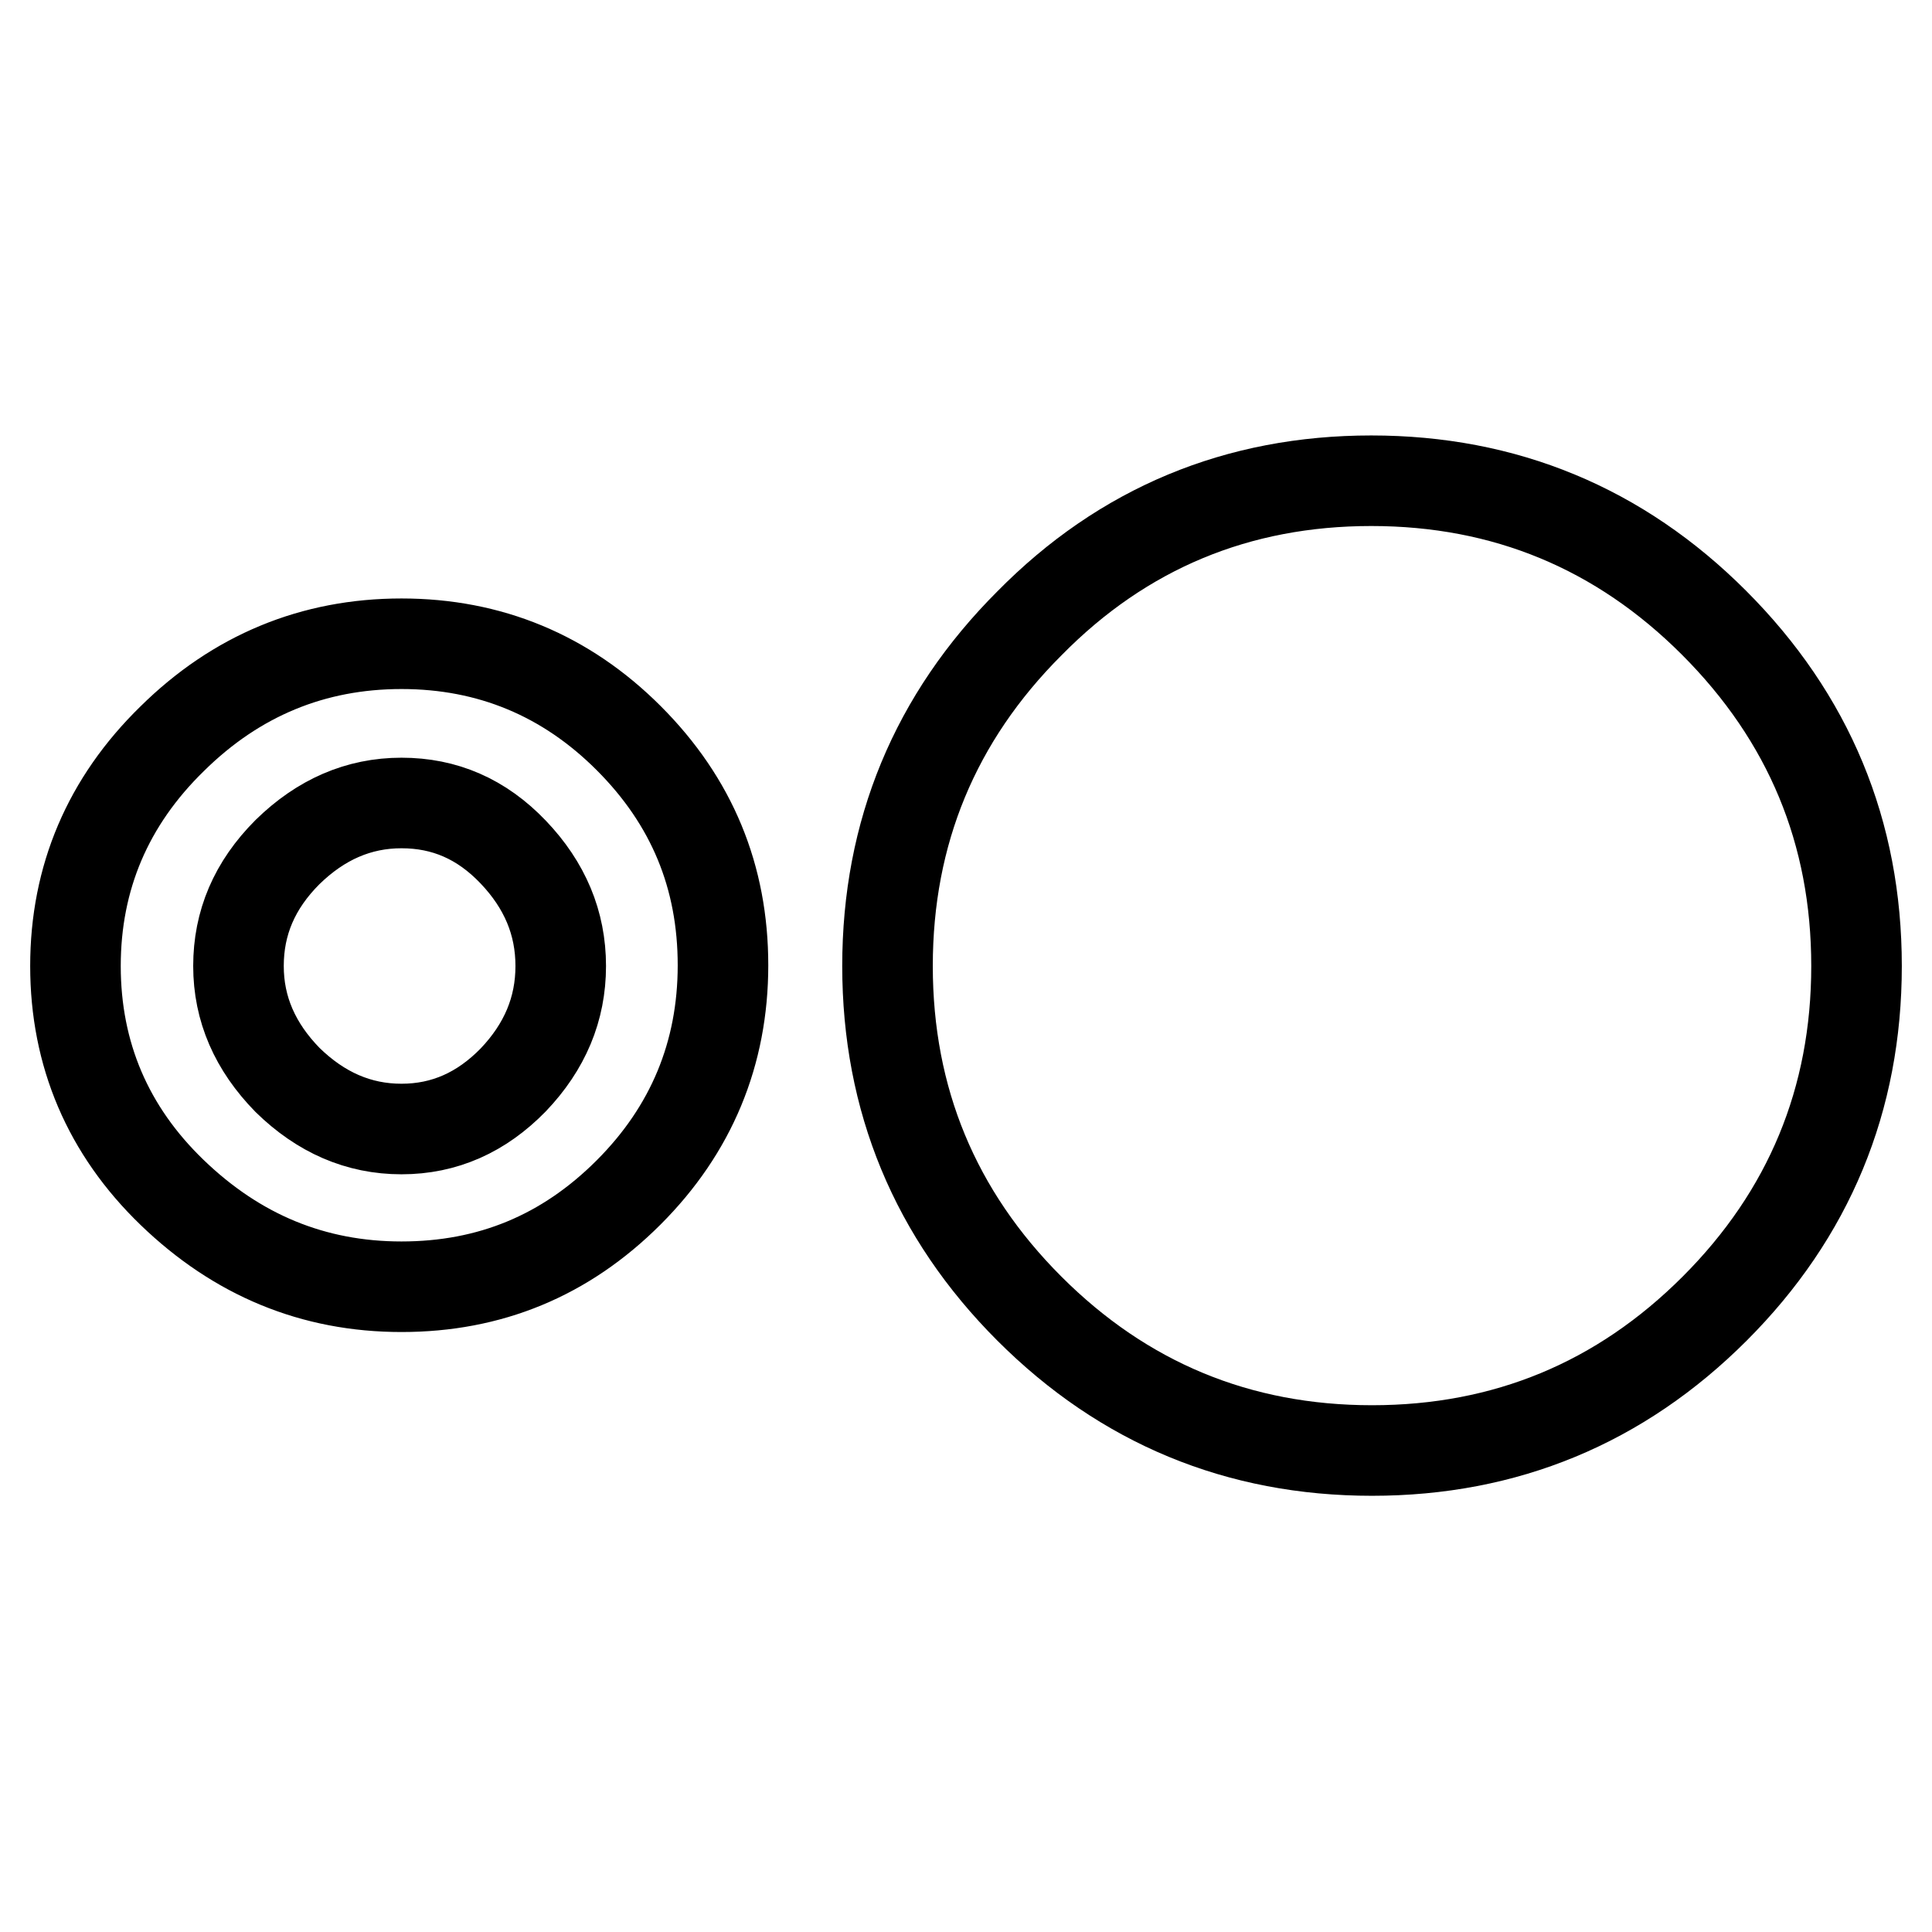 <?xml version="1.0" encoding="utf-8"?>
<!-- Svg Vector Icons : http://www.onlinewebfonts.com/icon -->
<!DOCTYPE svg PUBLIC "-//W3C//DTD SVG 1.1//EN" "http://www.w3.org/Graphics/SVG/1.1/DTD/svg11.dtd">
<svg version="1.1" xmlns="http://www.w3.org/2000/svg" xmlns:xlink="http://www.w3.org/1999/xlink" x="0px" y="0px" viewBox="0 0 256 256" enable-background="new 0 0 256 256" xml:space="preserve">
<g><g><g><path stroke-width="12" fill-opacity="0" stroke="#000000"  d="M53.2,149.6c5.7,0,10.6-2.2,14.8-6.5c4.2-4.4,6.3-9.4,6.3-15.1c0-5.7-2.1-10.7-6.3-15.1c-4.2-4.4-9.1-6.5-14.8-6.5c-5.7,0-10.7,2.2-15.1,6.5c-4.4,4.4-6.5,9.4-6.5,15.1c0,5.7,2.2,10.7,6.5,15.1C42.5,147.4,47.5,149.6,53.2,149.6z M53.2,85.3c11.7,0,21.8,4.2,30.1,12.5c8.4,8.4,12.5,18.4,12.5,30.1c0,11.7-4.2,21.8-12.5,30.1c-8.4,8.4-18.4,12.5-30.1,12.5s-21.8-4.2-30.4-12.5C14.3,149.8,10,139.7,10,128s4.3-21.8,12.8-30.1C31.3,89.5,41.5,85.3,53.2,85.3z M181.7,63.7c17.7,0,32.9,6.3,45.4,18.8C239.7,95.1,246,110.3,246,128s-6.3,32.9-18.8,45.4c-12.5,12.5-27.7,18.8-45.4,18.8s-32.9-6.3-45.4-18.8c-12.5-12.5-18.8-27.7-18.8-45.4s6.3-32.9,18.8-45.4C148.8,70,164,63.7,181.7,63.7z"/></g></g></g>
</svg>